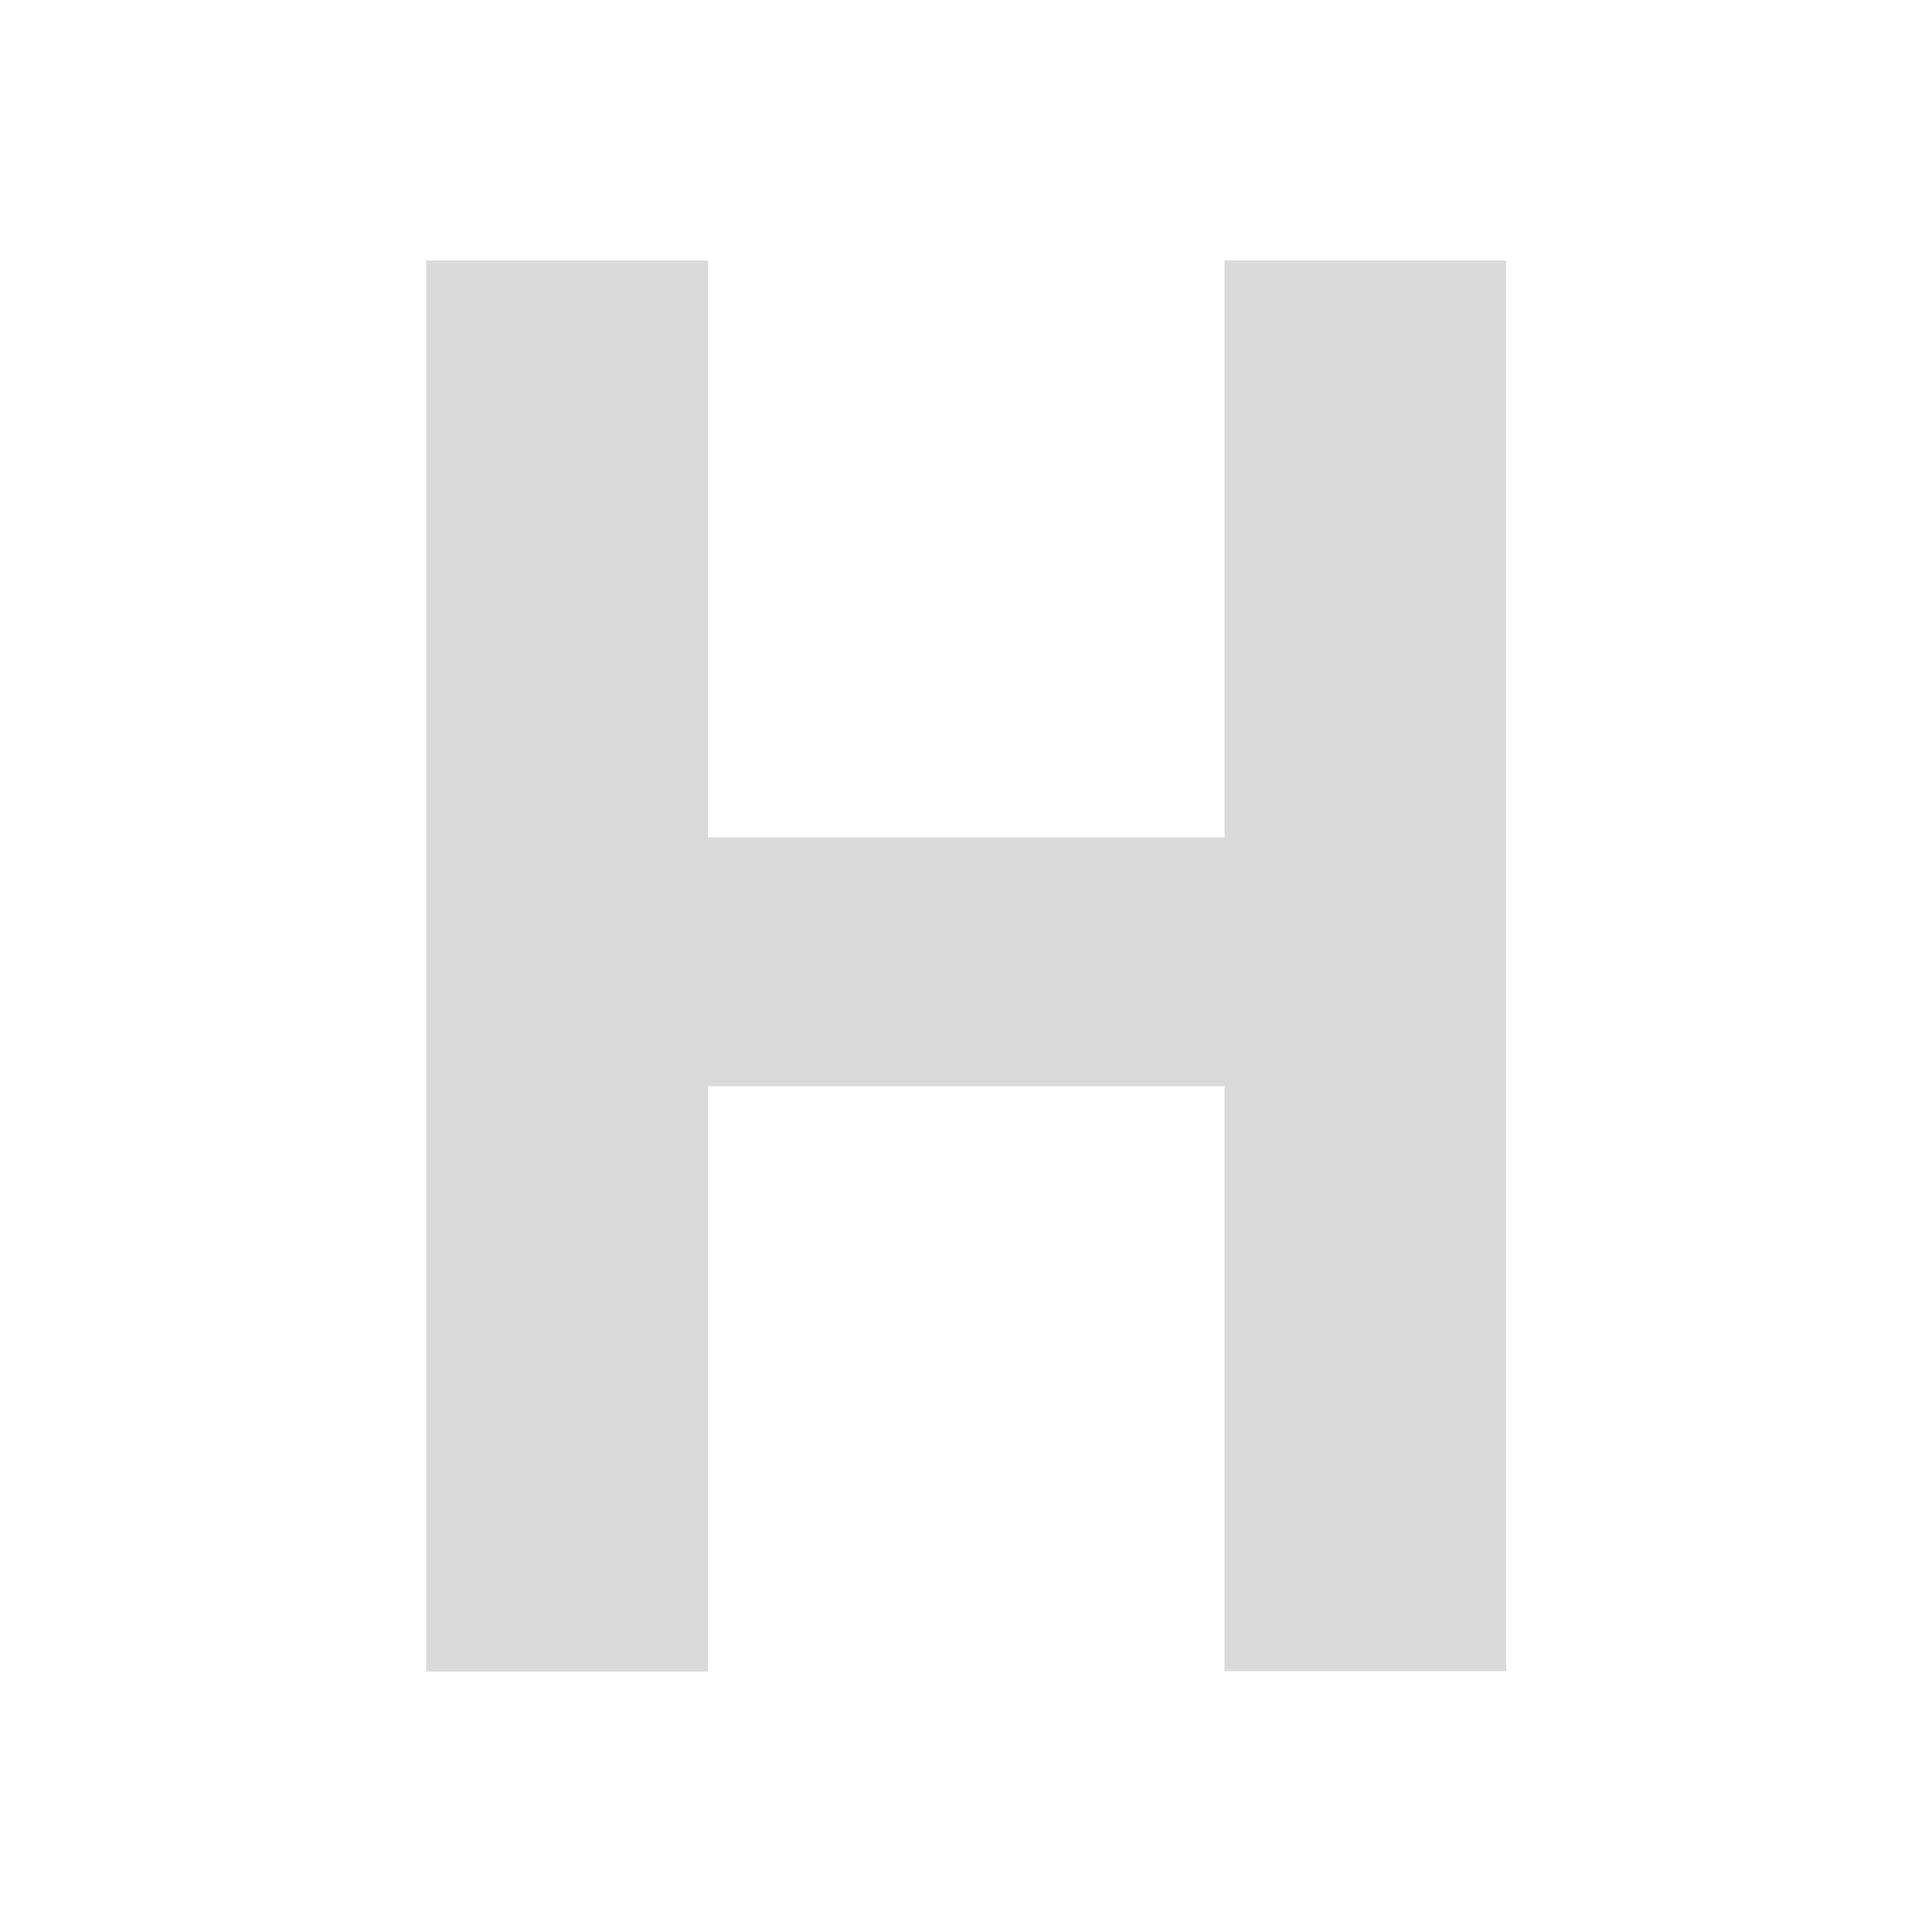 <?xml version="1.0" encoding="utf-8"?>
<!-- Generator: Adobe Illustrator 25.0.0, SVG Export Plug-In . SVG Version: 6.00 Build 0)  -->
<svg version="1.1" id="Layer_1" xmlns="http://www.w3.org/2000/svg" xmlns:xlink="http://www.w3.org/1999/xlink" x="0px" y="0px"
	 viewBox="0 0 50 50" style="enable-background:new 0 0 50 50;" xml:space="preserve">
<style type="text/css">
	.st0{fill:#DADADA;}
</style>
<path class="st0" d="M38.98,43.26V6.74h-7.29v14.93H18.32V6.74h-7.29v36.52h7.29V28.11h13.37v15.14H38.98z"/>
</svg>
